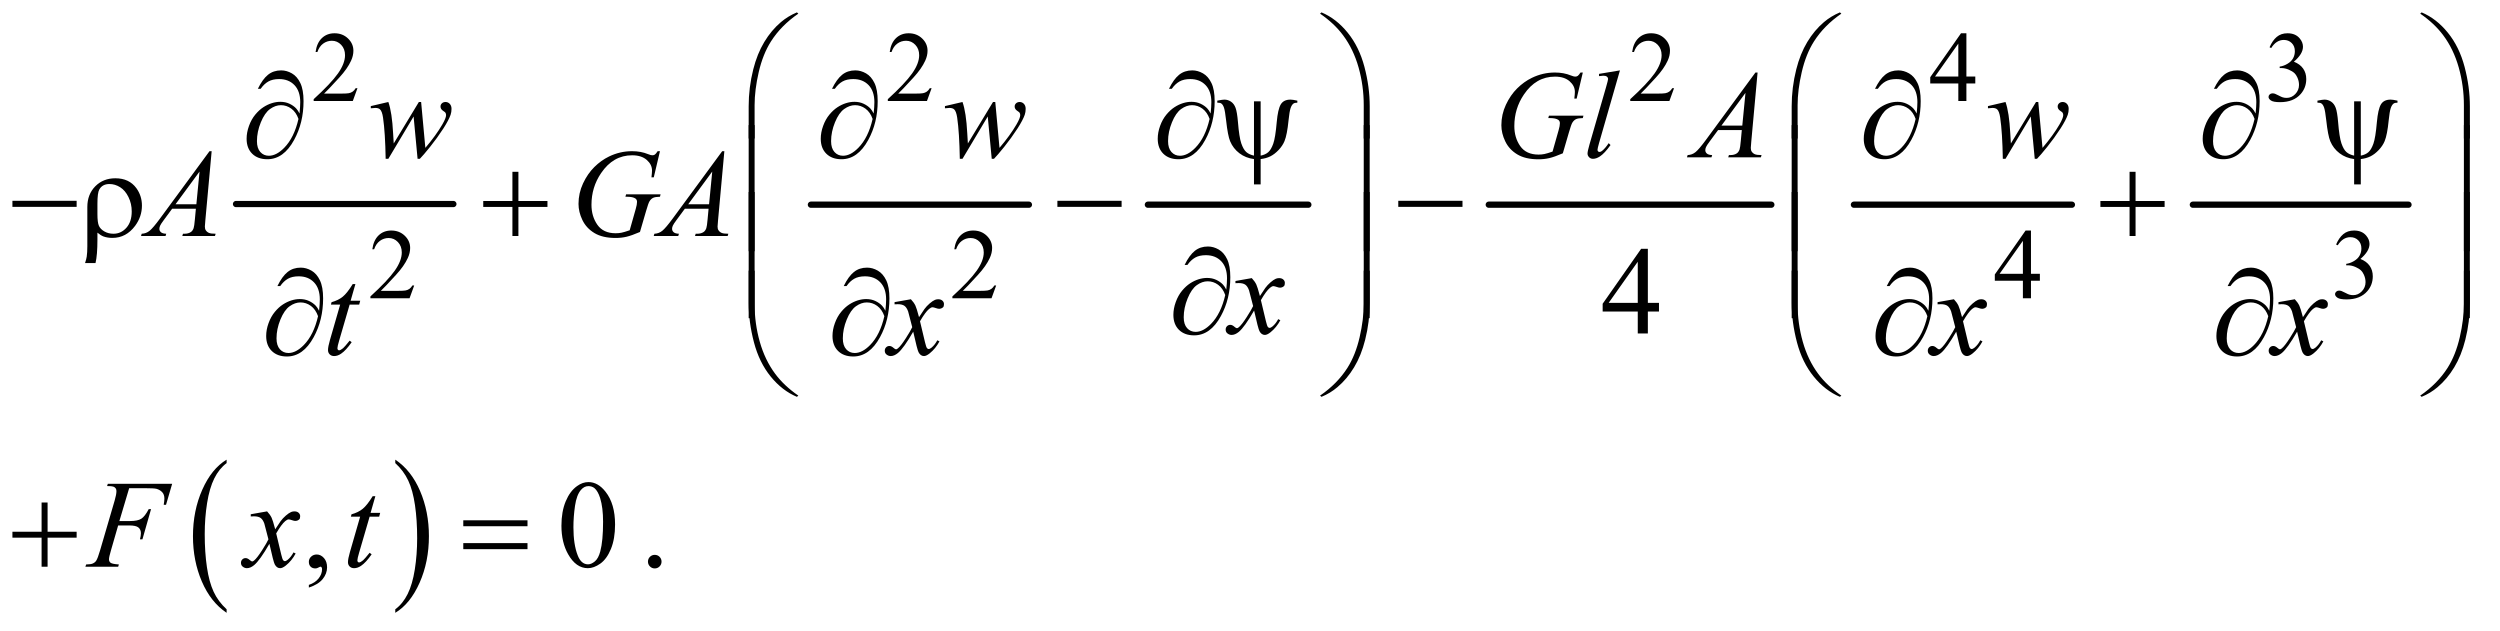 <?xml version="1.0" encoding="UTF-8"?>
<!DOCTYPE svg PUBLIC '-//W3C//DTD SVG 1.0//EN'
          'http://www.w3.org/TR/2001/REC-SVG-20010904/DTD/svg10.dtd'>
<svg stroke-dasharray="none" shape-rendering="auto" xmlns="http://www.w3.org/2000/svg" font-family="'Dialog'" text-rendering="auto" width="313" fill-opacity="1" color-interpolation="auto" color-rendering="auto" preserveAspectRatio="xMidYMid meet" font-size="12px" viewBox="0 0 313 79" fill="black" xmlns:xlink="http://www.w3.org/1999/xlink" stroke="black" image-rendering="auto" stroke-miterlimit="10" stroke-linecap="square" stroke-linejoin="miter" font-style="normal" stroke-width="1" height="79" stroke-dashoffset="0" font-weight="normal" stroke-opacity="1"
><!--Generated by the Batik Graphics2D SVG Generator--><defs id="genericDefs"
  /><g
  ><defs id="defs1"
    ><clipPath clipPathUnits="userSpaceOnUse" id="clipPath1"
      ><path d="M1.028 1.554 L199.562 1.554 L199.562 51.574 L1.028 51.574 L1.028 1.554 Z"
      /></clipPath
      ><clipPath clipPathUnits="userSpaceOnUse" id="clipPath2"
      ><path d="M32.832 49.645 L32.832 1647.746 L6375.792 1647.746 L6375.792 49.645 Z"
      /></clipPath
    ></defs
    ><g stroke-width="16" transform="scale(1.576,1.576) translate(-1.028,-1.554) matrix(0.031,0,0,0.031,0,0)" stroke-linejoin="round" stroke-linecap="round"
    ><line y2="573" fill="none" x1="638" clip-path="url(#clipPath2)" x2="1195" y1="573"
    /></g
    ><g stroke-width="16" transform="matrix(0.049,0,0,0.049,-1.619,-2.449)" stroke-linejoin="round" stroke-linecap="round"
    ><line y2="573" fill="none" x1="2105" clip-path="url(#clipPath2)" x2="2662" y1="573"
    /></g
    ><g stroke-width="16" transform="matrix(0.049,0,0,0.049,-1.619,-2.449)" stroke-linejoin="round" stroke-linecap="round"
    ><line y2="573" fill="none" x1="2966" clip-path="url(#clipPath2)" x2="3376" y1="573"
    /></g
    ><g stroke-width="16" transform="matrix(0.049,0,0,0.049,-1.619,-2.449)" stroke-linejoin="round" stroke-linecap="round"
    ><line y2="573" fill="none" x1="3837" clip-path="url(#clipPath2)" x2="4559" y1="573"
    /></g
    ><g stroke-width="16" transform="matrix(0.049,0,0,0.049,-1.619,-2.449)" stroke-linejoin="round" stroke-linecap="round"
    ><line y2="573" fill="none" x1="4770" clip-path="url(#clipPath2)" x2="5327" y1="573"
    /></g
    ><g stroke-width="16" transform="matrix(0.049,0,0,0.049,-1.619,-2.449)" stroke-linejoin="round" stroke-linecap="round"
    ><line y2="573" fill="none" x1="5636" clip-path="url(#clipPath2)" x2="6187" y1="573"
    /></g
    ><g transform="matrix(0.049,0,0,0.049,-1.619,-2.449)"
    ><path d="M612.062 1606.781 L612.062 1615.797 Q571.406 1588.516 548.742 1535.703 Q526.078 1482.891 526.078 1420.125 Q526.078 1354.828 549.914 1301.18 Q573.75 1247.531 612.062 1224.438 L612.062 1233.25 Q592.906 1247.531 580.602 1272.305 Q568.297 1297.078 562.219 1335.188 Q556.141 1373.297 556.141 1414.656 Q556.141 1461.484 561.75 1499.273 Q567.359 1537.062 578.883 1561.945 Q590.406 1586.828 612.062 1606.781 Z" stroke="none" clip-path="url(#clipPath2)"
    /></g
    ><g transform="matrix(0.049,0,0,0.049,-1.619,-2.449)"
    ><path d="M1043.016 1233.25 L1043.016 1224.438 Q1083.656 1251.516 1106.32 1304.32 Q1128.984 1357.125 1128.984 1419.906 Q1128.984 1485.203 1105.156 1538.953 Q1081.328 1592.703 1043.016 1615.797 L1043.016 1606.781 Q1062.328 1592.5 1074.633 1567.727 Q1086.938 1542.953 1092.93 1504.945 Q1098.922 1466.938 1098.922 1425.375 Q1098.922 1378.75 1093.398 1340.852 Q1087.875 1302.953 1076.266 1278.078 Q1064.656 1253.203 1043.016 1233.25 Z" stroke="none" clip-path="url(#clipPath2)"
    /></g
    ><g transform="matrix(0.049,0,0,0.049,-1.619,-2.449)"
    ><path d="M946.375 275.375 L934.5 308 L834.5 308 L834.5 303.375 Q878.625 263.125 896.625 237.625 Q914.625 212.125 914.625 191 Q914.625 174.875 904.75 164.5 Q894.875 154.125 881.125 154.125 Q868.625 154.125 858.688 161.438 Q848.75 168.75 844 182.875 L839.375 182.875 Q842.5 159.75 855.438 147.375 Q868.375 135 887.75 135 Q908.375 135 922.188 148.25 Q936 161.5 936 179.5 Q936 192.375 930 205.25 Q920.75 225.5 900 248.125 Q868.875 282.125 861.125 289.125 L905.375 289.125 Q918.875 289.125 924.312 288.125 Q929.75 287.125 934.125 284.062 Q938.5 281 941.75 275.375 L946.375 275.375 ZM2413.375 275.375 L2401.5 308 L2301.5 308 L2301.5 303.375 Q2345.625 263.125 2363.625 237.625 Q2381.625 212.125 2381.625 191 Q2381.625 174.875 2371.75 164.5 Q2361.875 154.125 2348.125 154.125 Q2335.625 154.125 2325.688 161.438 Q2315.75 168.75 2311 182.875 L2306.375 182.875 Q2309.5 159.75 2322.438 147.375 Q2335.375 135 2354.75 135 Q2375.375 135 2389.188 148.25 Q2403 161.5 2403 179.5 Q2403 192.375 2397 205.25 Q2387.75 225.5 2367 248.125 Q2335.875 282.125 2328.125 289.125 L2372.375 289.125 Q2385.875 289.125 2391.312 288.125 Q2396.75 287.125 2401.125 284.062 Q2405.5 281 2408.75 275.375 L2413.375 275.375 ZM4310.375 275.375 L4298.5 308 L4198.5 308 L4198.5 303.375 Q4242.625 263.125 4260.625 237.625 Q4278.625 212.125 4278.625 191 Q4278.625 174.875 4268.75 164.5 Q4258.875 154.125 4245.125 154.125 Q4232.625 154.125 4222.688 161.438 Q4212.75 168.75 4208 182.875 L4203.375 182.875 Q4206.5 159.75 4219.438 147.375 Q4232.375 135 4251.75 135 Q4272.375 135 4286.188 148.25 Q4300 161.5 4300 179.5 Q4300 192.375 4294 205.25 Q4284.75 225.5 4264 248.125 Q4232.875 282.125 4225.125 289.125 L4269.375 289.125 Q4282.875 289.125 4288.312 288.125 Q4293.75 287.125 4298.125 284.062 Q4302.5 281 4305.75 275.375 L4310.375 275.375 ZM5080.125 245.5 L5080.125 263.25 L5057.375 263.25 L5057.375 308 L5036.75 308 L5036.75 263.25 L4965 263.25 L4965 247.25 L5043.625 135 L5057.375 135 L5057.375 245.5 L5080.125 245.5 ZM5036.75 245.5 L5036.75 161.375 L4977.25 245.5 L5036.75 245.5 ZM5832 170.75 Q5839.25 153.625 5850.312 144.312 Q5861.375 135 5877.875 135 Q5898.25 135 5909.125 148.25 Q5917.375 158.125 5917.375 169.375 Q5917.375 187.875 5894.125 207.625 Q5909.75 213.75 5917.75 225.125 Q5925.75 236.5 5925.75 251.875 Q5925.75 273.875 5911.75 290 Q5893.5 311 5858.875 311 Q5841.75 311 5835.562 306.75 Q5829.375 302.5 5829.375 297.625 Q5829.375 294 5832.312 291.25 Q5835.25 288.5 5839.375 288.5 Q5842.5 288.5 5845.75 289.5 Q5847.875 290.125 5855.375 294.062 Q5862.875 298 5865.75 298.75 Q5870.375 300.125 5875.625 300.125 Q5888.375 300.125 5897.812 290.25 Q5907.25 280.375 5907.25 266.875 Q5907.25 257 5902.875 247.625 Q5899.625 240.625 5895.75 237 Q5890.375 232 5881 227.938 Q5871.625 223.875 5861.875 223.875 L5857.875 223.875 L5857.875 220.125 Q5867.75 218.875 5877.688 213 Q5887.625 207.125 5892.125 198.875 Q5896.625 190.625 5896.625 180.75 Q5896.625 167.875 5888.562 159.938 Q5880.5 152 5868.5 152 Q5849.125 152 5836.125 172.75 L5832 170.75 Z" stroke="none" clip-path="url(#clipPath2)"
    /></g
    ><g transform="matrix(0.049,0,0,0.049,-1.619,-2.449)"
    ><path d="M1091.375 779.375 L1079.5 812 L979.5 812 L979.5 807.375 Q1023.625 767.125 1041.625 741.625 Q1059.625 716.125 1059.625 695 Q1059.625 678.875 1049.75 668.5 Q1039.875 658.125 1026.125 658.125 Q1013.625 658.125 1003.688 665.438 Q993.75 672.75 989 686.875 L984.375 686.875 Q987.5 663.75 1000.438 651.375 Q1013.375 639 1032.75 639 Q1053.375 639 1067.188 652.25 Q1081 665.5 1081 683.5 Q1081 696.375 1075 709.25 Q1065.75 729.5 1045 752.125 Q1013.875 786.125 1006.125 793.125 L1050.375 793.125 Q1063.875 793.125 1069.312 792.125 Q1074.75 791.125 1079.125 788.062 Q1083.5 785 1086.75 779.375 L1091.375 779.375 ZM2578.375 779.375 L2566.5 812 L2466.5 812 L2466.5 807.375 Q2510.625 767.125 2528.625 741.625 Q2546.625 716.125 2546.625 695 Q2546.625 678.875 2536.75 668.5 Q2526.875 658.125 2513.125 658.125 Q2500.625 658.125 2490.688 665.438 Q2480.75 672.75 2476 686.875 L2471.375 686.875 Q2474.5 663.75 2487.438 651.375 Q2500.375 639 2519.75 639 Q2540.375 639 2554.188 652.25 Q2568 665.5 2568 683.5 Q2568 696.375 2562 709.25 Q2552.75 729.5 2532 752.125 Q2500.875 786.125 2493.125 793.125 L2537.375 793.125 Q2550.875 793.125 2556.312 792.125 Q2561.75 791.125 2566.125 788.062 Q2570.5 785 2573.75 779.375 L2578.375 779.375 ZM5245.125 749.5 L5245.125 767.25 L5222.375 767.25 L5222.375 812 L5201.75 812 L5201.75 767.25 L5130 767.25 L5130 751.25 L5208.625 639 L5222.375 639 L5222.375 749.5 L5245.125 749.5 ZM5201.75 749.5 L5201.75 665.375 L5142.25 749.5 L5201.75 749.5 ZM6002 674.75 Q6009.25 657.625 6020.312 648.312 Q6031.375 639 6047.875 639 Q6068.25 639 6079.125 652.25 Q6087.375 662.125 6087.375 673.375 Q6087.375 691.875 6064.125 711.625 Q6079.75 717.75 6087.75 729.125 Q6095.75 740.5 6095.75 755.875 Q6095.75 777.875 6081.75 794 Q6063.5 815 6028.875 815 Q6011.75 815 6005.562 810.75 Q5999.375 806.5 5999.375 801.625 Q5999.375 798 6002.312 795.25 Q6005.25 792.5 6009.375 792.5 Q6012.5 792.5 6015.75 793.5 Q6017.875 794.125 6025.375 798.062 Q6032.875 802 6035.75 802.75 Q6040.375 804.125 6045.625 804.125 Q6058.375 804.125 6067.812 794.25 Q6077.25 784.375 6077.25 770.875 Q6077.25 761 6072.875 751.625 Q6069.625 744.625 6065.75 741 Q6060.375 736 6051 731.938 Q6041.625 727.875 6031.875 727.875 L6027.875 727.875 L6027.875 724.125 Q6037.75 722.875 6047.688 717 Q6057.625 711.125 6062.125 702.875 Q6066.625 694.625 6066.625 684.75 Q6066.625 671.875 6058.562 663.938 Q6050.5 656 6038.5 656 Q6019.125 656 6006.125 676.75 L6002 674.75 Z" stroke="none" clip-path="url(#clipPath2)"
    /></g
    ><g transform="matrix(0.049,0,0,0.049,-1.619,-2.449)"
    ><path d="M4271.906 823.875 L4271.906 846.062 L4243.469 846.062 L4243.469 902 L4217.688 902 L4217.688 846.062 L4128 846.062 L4128 826.062 L4226.281 685.75 L4243.469 685.75 L4243.469 823.875 L4271.906 823.875 ZM4217.688 823.875 L4217.688 718.719 L4143.312 823.875 L4217.688 823.875 Z" stroke="none" clip-path="url(#clipPath2)"
    /></g
    ><g transform="matrix(0.049,0,0,0.049,-1.619,-2.449)"
    ><path d="M822.188 1551.281 L822.188 1544.406 Q838.281 1539.094 847.109 1527.922 Q855.938 1516.75 855.938 1504.25 Q855.938 1501.281 854.531 1499.25 Q853.438 1497.844 852.344 1497.844 Q850.625 1497.844 844.844 1500.969 Q842.031 1502.375 838.906 1502.375 Q831.25 1502.375 826.719 1497.844 Q822.188 1493.312 822.188 1485.344 Q822.188 1477.688 828.047 1472.219 Q833.906 1466.75 842.344 1466.75 Q852.656 1466.75 860.703 1475.734 Q868.75 1484.719 868.75 1499.562 Q868.75 1515.656 857.578 1529.484 Q846.406 1543.312 822.188 1551.281 ZM1467.562 1393.312 Q1467.562 1357.062 1478.5 1330.891 Q1489.438 1304.719 1507.562 1291.906 Q1521.625 1281.75 1536.625 1281.75 Q1561 1281.75 1580.375 1306.594 Q1604.594 1337.375 1604.594 1390.031 Q1604.594 1426.906 1593.969 1452.688 Q1583.344 1478.469 1566.859 1490.109 Q1550.375 1501.75 1535.062 1501.75 Q1504.75 1501.75 1484.594 1465.969 Q1467.562 1435.812 1467.562 1393.312 ZM1498.188 1397.219 Q1498.188 1440.969 1508.969 1468.625 Q1517.875 1491.906 1535.531 1491.906 Q1543.969 1491.906 1553.031 1484.328 Q1562.094 1476.75 1566.781 1458.938 Q1573.969 1432.062 1573.969 1383.156 Q1573.969 1346.906 1566.469 1322.688 Q1560.844 1304.719 1551.938 1297.219 Q1545.531 1292.062 1536.469 1292.062 Q1525.844 1292.062 1517.562 1301.594 Q1506.312 1314.562 1502.25 1342.375 Q1498.188 1370.188 1498.188 1397.219 ZM1706 1467.688 Q1713.344 1467.688 1718.344 1472.766 Q1723.344 1477.844 1723.344 1485.031 Q1723.344 1492.219 1718.266 1497.297 Q1713.188 1502.375 1706 1502.375 Q1698.812 1502.375 1693.734 1497.297 Q1688.656 1492.219 1688.656 1485.031 Q1688.656 1477.688 1693.734 1472.688 Q1698.812 1467.688 1706 1467.688 Z" stroke="none" clip-path="url(#clipPath2)"
    /></g
    ><g transform="matrix(0.049,0,0,0.049,-1.619,-2.449)"
    ><path d="M1109.062 310.594 L1119.844 427.781 Q1147.031 395.906 1163.281 367.938 Q1172.812 351.531 1172.812 344.188 Q1172.812 340.75 1171.25 338.094 Q1170.625 336.688 1166.328 333.953 Q1162.031 331.219 1160.312 328.328 Q1158.594 325.438 1158.594 322.156 Q1158.594 317.312 1162.188 313.953 Q1165.781 310.594 1171.406 310.594 Q1177.812 310.594 1182.266 315.359 Q1186.719 320.125 1186.719 328.094 Q1186.719 336.219 1184.375 343.25 Q1179.688 356.688 1166.094 377.938 Q1149.531 403.406 1131.953 425.203 Q1114.375 447 1105.781 455.75 L1100 455.75 L1089.844 347.625 L1025.312 455.75 L1018.438 455.75 Q1017.344 389.031 1011.719 350.438 Q1009.375 334.344 1003.906 329.344 Q1000 325.75 992.031 325.75 Q987.5 325.75 980.469 326.688 L980.469 321.062 L1025.312 310.594 Q1034.688 336.688 1037.5 390.75 Q1038.438 411.219 1039.062 416.531 L1103.281 310.594 L1109.062 310.594 ZM2576.062 310.594 L2586.844 427.781 Q2614.031 395.906 2630.281 367.938 Q2639.812 351.531 2639.812 344.188 Q2639.812 340.75 2638.25 338.094 Q2637.625 336.688 2633.328 333.953 Q2629.031 331.219 2627.312 328.328 Q2625.594 325.438 2625.594 322.156 Q2625.594 317.312 2629.188 313.953 Q2632.781 310.594 2638.406 310.594 Q2644.812 310.594 2649.266 315.359 Q2653.719 320.125 2653.719 328.094 Q2653.719 336.219 2651.375 343.25 Q2646.688 356.688 2633.094 377.938 Q2616.531 403.406 2598.953 425.203 Q2581.375 447 2572.781 455.75 L2567 455.75 L2556.844 347.625 L2492.312 455.75 L2485.438 455.75 Q2484.344 389.031 2478.719 350.438 Q2476.375 334.344 2470.906 329.344 Q2467 325.75 2459.031 325.75 Q2454.5 325.75 2447.469 326.688 L2447.469 321.062 L2492.312 310.594 Q2501.688 336.688 2504.5 390.75 Q2505.438 411.219 2506.062 416.531 L2570.281 310.594 L2576.062 310.594 ZM4077.312 235.281 L4061.531 302 L4055.594 302 Q4057 290.281 4057 284.656 Q4057 269.344 4043.484 257.547 Q4029.969 245.75 4006.219 245.75 Q3957.625 245.75 3926.844 291.375 Q3902.312 327.469 3902.312 372.156 Q3902.312 401.844 3917.469 423.406 Q3932.625 444.969 3964.188 444.969 Q3972 444.969 3978.953 443.562 Q3985.906 442.156 3999.969 437.312 L4015.438 382.781 Q4018.719 371.531 4018.719 364.812 Q4018.719 359.188 4014.656 356.219 Q4008.094 351.688 3993.406 351.688 L3989.031 351.688 L3990.75 345.594 L4078.875 345.594 L4077.312 351.688 Q4065.281 351.844 4059.812 354.5 Q4054.344 357.156 4050.438 363.562 Q4047.781 367.781 4041.844 388.094 L4026.219 441.688 Q4004.812 450.906 3991.688 453.953 Q3978.562 457 3964.031 457 Q3930.594 457 3909.812 444.422 Q3889.031 431.844 3879.109 411.141 Q3869.188 390.438 3869.188 369.969 Q3869.188 342.469 3880.75 317.703 Q3892.312 292.938 3909.578 275.828 Q3926.844 258.719 3947.156 248.875 Q3975.125 235.281 4005.906 235.281 Q4028.562 235.281 4046.844 242.781 Q4054.188 245.75 4057.625 245.75 Q4061.531 245.75 4064.266 243.953 Q4067 242.156 4071.375 235.281 L4077.312 235.281 ZM4172.156 229.812 L4118.719 415.75 Q4114.812 429.656 4114.812 432.781 Q4114.812 435.125 4116.297 436.688 Q4117.781 438.25 4119.969 438.25 Q4122.938 438.25 4126.375 435.594 Q4134.5 429.188 4143.406 415.75 L4148.094 420.594 Q4133.25 441.531 4120.75 449.812 Q4111.531 455.75 4103.25 455.75 Q4097.312 455.75 4093.328 451.688 Q4089.344 447.625 4089.344 442.312 Q4089.344 436.688 4094.344 419.188 L4136.688 272.625 Q4141.844 254.656 4141.844 252 Q4141.844 248.25 4138.875 245.828 Q4135.906 243.406 4129.656 243.406 Q4126.062 243.406 4118.719 244.5 L4118.719 238.719 L4172.156 229.812 ZM4523.844 235.281 L4507.75 411.531 Q4506.5 423.875 4506.5 427.781 Q4506.5 434.031 4508.844 437.312 Q4511.812 441.844 4516.891 444.031 Q4521.969 446.219 4534 446.219 L4532.281 452 L4448.844 452 L4450.562 446.219 L4454.156 446.219 Q4464.312 446.219 4470.719 441.844 Q4475.25 438.875 4477.75 432 Q4479.469 427.156 4481.031 409.188 L4483.531 382.312 L4422.906 382.312 L4401.344 411.531 Q4394 421.375 4392.125 425.672 Q4390.25 429.969 4390.25 433.719 Q4390.25 438.719 4394.312 442.312 Q4398.375 445.906 4407.75 446.219 L4406.031 452 L4343.375 452 L4345.094 446.219 Q4356.656 445.75 4365.484 438.484 Q4374.312 431.219 4391.812 407.469 L4518.375 235.281 L4523.844 235.281 ZM4492.906 287.312 L4431.5 370.906 L4484.781 370.906 L4492.906 287.312 ZM5241.062 310.594 L5251.844 427.781 Q5279.031 395.906 5295.281 367.938 Q5304.812 351.531 5304.812 344.188 Q5304.812 340.75 5303.25 338.094 Q5302.625 336.688 5298.328 333.953 Q5294.031 331.219 5292.312 328.328 Q5290.594 325.438 5290.594 322.156 Q5290.594 317.312 5294.188 313.953 Q5297.781 310.594 5303.406 310.594 Q5309.812 310.594 5314.266 315.359 Q5318.719 320.125 5318.719 328.094 Q5318.719 336.219 5316.375 343.25 Q5311.688 356.688 5298.094 377.938 Q5281.531 403.406 5263.953 425.203 Q5246.375 447 5237.781 455.75 L5232 455.75 L5221.844 347.625 L5157.312 455.75 L5150.438 455.75 Q5149.344 389.031 5143.719 350.438 Q5141.375 334.344 5135.906 329.344 Q5132 325.75 5124.031 325.75 Q5119.5 325.75 5112.469 326.688 L5112.469 321.062 L5157.312 310.594 Q5166.688 336.688 5169.5 390.75 Q5170.438 411.219 5171.062 416.531 L5235.281 310.594 L5241.062 310.594 Z" stroke="none" clip-path="url(#clipPath2)"
    /></g
    ><g transform="matrix(0.049,0,0,0.049,-1.619,-2.449)"
    ><path d="M573.844 436.281 L557.75 612.531 Q556.5 624.875 556.5 628.781 Q556.5 635.031 558.844 638.312 Q561.812 642.844 566.891 645.031 Q571.969 647.219 584 647.219 L582.281 653 L498.844 653 L500.562 647.219 L504.156 647.219 Q514.312 647.219 520.719 642.844 Q525.25 639.875 527.75 633 Q529.469 628.156 531.031 610.188 L533.531 583.312 L472.906 583.312 L451.344 612.531 Q444 622.375 442.125 626.672 Q440.25 630.969 440.25 634.719 Q440.25 639.719 444.312 643.312 Q448.375 646.906 457.75 647.219 L456.031 653 L393.375 653 L395.094 647.219 Q406.656 646.75 415.484 639.484 Q424.312 632.219 441.812 608.469 L568.375 436.281 L573.844 436.281 ZM542.906 488.312 L481.5 571.906 L534.781 571.906 L542.906 488.312 ZM1719.312 436.281 L1703.531 503 L1697.594 503 Q1699 491.281 1699 485.656 Q1699 470.344 1685.484 458.547 Q1671.969 446.75 1648.219 446.75 Q1599.625 446.75 1568.844 492.375 Q1544.312 528.469 1544.312 573.156 Q1544.312 602.844 1559.469 624.406 Q1574.625 645.969 1606.188 645.969 Q1614 645.969 1620.953 644.562 Q1627.906 643.156 1641.969 638.312 L1657.438 583.781 Q1660.719 572.531 1660.719 565.812 Q1660.719 560.188 1656.656 557.219 Q1650.094 552.688 1635.406 552.688 L1631.031 552.688 L1632.75 546.594 L1720.875 546.594 L1719.312 552.688 Q1707.281 552.844 1701.812 555.5 Q1696.344 558.156 1692.438 564.562 Q1689.781 568.781 1683.844 589.094 L1668.219 642.688 Q1646.812 651.906 1633.688 654.953 Q1620.562 658 1606.031 658 Q1572.594 658 1551.812 645.422 Q1531.031 632.844 1521.109 612.141 Q1511.188 591.438 1511.188 570.969 Q1511.188 543.469 1522.75 518.703 Q1534.312 493.938 1551.578 476.828 Q1568.844 459.719 1589.156 449.875 Q1617.125 436.281 1647.906 436.281 Q1670.562 436.281 1688.844 443.781 Q1696.188 446.75 1699.625 446.75 Q1703.531 446.75 1706.266 444.953 Q1709 443.156 1713.375 436.281 L1719.312 436.281 ZM1883.844 436.281 L1867.75 612.531 Q1866.5 624.875 1866.5 628.781 Q1866.5 635.031 1868.844 638.312 Q1871.812 642.844 1876.891 645.031 Q1881.969 647.219 1894 647.219 L1892.281 653 L1808.844 653 L1810.562 647.219 L1814.156 647.219 Q1824.312 647.219 1830.719 642.844 Q1835.25 639.875 1837.75 633 Q1839.469 628.156 1841.031 610.188 L1843.531 583.312 L1782.906 583.312 L1761.344 612.531 Q1754 622.375 1752.125 626.672 Q1750.25 630.969 1750.25 634.719 Q1750.25 639.719 1754.312 643.312 Q1758.375 646.906 1767.75 647.219 L1766.031 653 L1703.375 653 L1705.094 647.219 Q1716.656 646.75 1725.484 639.484 Q1734.312 632.219 1751.812 608.469 L1878.375 436.281 L1883.844 436.281 ZM1852.906 488.312 L1791.5 571.906 L1844.781 571.906 L1852.906 488.312 Z" stroke="none" clip-path="url(#clipPath2)"
    /></g
    ><g transform="matrix(0.049,0,0,0.049,-1.619,-2.449)"
    ><path d="M3231.469 760.594 Q3239.125 768.719 3243.031 776.844 Q3245.844 782.469 3252.25 806.375 L3266 785.75 Q3271.469 778.25 3279.281 771.453 Q3287.094 764.656 3293.031 762.156 Q3296.781 760.594 3301.312 760.594 Q3308.031 760.594 3312.016 764.188 Q3316 767.781 3316 772.938 Q3316 778.875 3313.656 781.062 Q3309.281 784.969 3303.656 784.969 Q3300.375 784.969 3296.625 783.562 Q3289.281 781.062 3286.781 781.062 Q3283.031 781.062 3277.875 785.438 Q3268.188 793.562 3254.75 816.844 L3267.562 870.594 Q3270.531 882.938 3272.562 885.359 Q3274.594 887.781 3276.625 887.781 Q3279.906 887.781 3284.281 884.188 Q3292.875 877 3298.969 865.438 L3304.438 868.25 Q3294.594 886.688 3279.438 898.875 Q3270.844 905.75 3264.906 905.75 Q3256.156 905.75 3251 895.906 Q3247.719 889.812 3237.406 843.406 Q3213.031 885.75 3198.344 897.938 Q3188.812 905.75 3179.906 905.75 Q3173.656 905.75 3168.5 901.219 Q3164.75 897.781 3164.75 892 Q3164.75 886.844 3168.188 883.406 Q3171.625 879.969 3176.625 879.969 Q3181.625 879.969 3187.25 884.969 Q3191.312 888.562 3193.5 888.562 Q3195.375 888.562 3198.344 886.062 Q3205.688 880.125 3218.344 860.438 Q3231 840.75 3234.906 832 Q3225.219 794.031 3224.438 791.844 Q3220.844 781.688 3215.062 777.469 Q3209.281 773.25 3198.031 773.25 Q3194.438 773.25 3189.75 773.562 L3189.75 767.938 L3231.469 760.594 Z" stroke="none" clip-path="url(#clipPath2)"
    /></g
    ><g transform="matrix(0.049,0,0,0.049,-1.619,-2.449)"
    ><path d="M941.125 775.844 L928.938 818.344 L953.469 818.344 L950.812 828.188 L926.438 828.188 L899.562 920.375 Q895.188 935.219 895.188 939.594 Q895.188 942.25 896.438 943.656 Q897.688 945.062 899.406 945.062 Q903.312 945.062 909.719 939.594 Q913.469 936.469 926.438 920.375 L931.594 924.281 Q917.219 945.219 904.406 953.812 Q895.656 959.75 886.75 959.75 Q879.875 959.75 875.5 955.453 Q871.125 951.156 871.125 944.438 Q871.125 936 876.125 918.656 L902.219 828.188 L878.625 828.188 L880.188 822.094 Q897.375 817.406 908.781 808.109 Q920.188 798.812 934.25 775.844 L941.125 775.844 ZM2360.469 814.594 Q2368.125 822.719 2372.031 830.844 Q2374.844 836.469 2381.25 860.375 L2395 839.75 Q2400.469 832.25 2408.281 825.453 Q2416.094 818.656 2422.031 816.156 Q2425.781 814.594 2430.312 814.594 Q2437.031 814.594 2441.016 818.188 Q2445 821.781 2445 826.938 Q2445 832.875 2442.656 835.062 Q2438.281 838.969 2432.656 838.969 Q2429.375 838.969 2425.625 837.562 Q2418.281 835.062 2415.781 835.062 Q2412.031 835.062 2406.875 839.438 Q2397.188 847.562 2383.75 870.844 L2396.562 924.594 Q2399.531 936.938 2401.562 939.359 Q2403.594 941.781 2405.625 941.781 Q2408.906 941.781 2413.281 938.188 Q2421.875 931 2427.969 919.438 L2433.438 922.25 Q2423.594 940.688 2408.438 952.875 Q2399.844 959.75 2393.906 959.75 Q2385.156 959.75 2380 949.906 Q2376.719 943.812 2366.406 897.406 Q2342.031 939.75 2327.344 951.938 Q2317.812 959.75 2308.906 959.75 Q2302.656 959.75 2297.5 955.219 Q2293.75 951.781 2293.75 946 Q2293.75 940.844 2297.188 937.406 Q2300.625 933.969 2305.625 933.969 Q2310.625 933.969 2316.25 938.969 Q2320.312 942.562 2322.5 942.562 Q2324.375 942.562 2327.344 940.062 Q2334.688 934.125 2347.344 914.438 Q2360 894.75 2363.906 886 Q2354.219 848.031 2353.438 845.844 Q2349.844 835.688 2344.062 831.469 Q2338.281 827.25 2327.031 827.25 Q2323.438 827.25 2318.75 827.562 L2318.75 821.938 L2360.469 814.594 ZM5025.469 814.594 Q5033.125 822.719 5037.031 830.844 Q5039.844 836.469 5046.25 860.375 L5060 839.75 Q5065.469 832.25 5073.281 825.453 Q5081.094 818.656 5087.031 816.156 Q5090.781 814.594 5095.312 814.594 Q5102.031 814.594 5106.016 818.188 Q5110 821.781 5110 826.938 Q5110 832.875 5107.656 835.062 Q5103.281 838.969 5097.656 838.969 Q5094.375 838.969 5090.625 837.562 Q5083.281 835.062 5080.781 835.062 Q5077.031 835.062 5071.875 839.438 Q5062.188 847.562 5048.75 870.844 L5061.562 924.594 Q5064.531 936.938 5066.562 939.359 Q5068.594 941.781 5070.625 941.781 Q5073.906 941.781 5078.281 938.188 Q5086.875 931 5092.969 919.438 L5098.438 922.25 Q5088.594 940.688 5073.438 952.875 Q5064.844 959.75 5058.906 959.75 Q5050.156 959.75 5045 949.906 Q5041.719 943.812 5031.406 897.406 Q5007.031 939.75 4992.344 951.938 Q4982.812 959.75 4973.906 959.75 Q4967.656 959.75 4962.5 955.219 Q4958.75 951.781 4958.75 946 Q4958.75 940.844 4962.188 937.406 Q4965.625 933.969 4970.625 933.969 Q4975.625 933.969 4981.25 938.969 Q4985.312 942.562 4987.5 942.562 Q4989.375 942.562 4992.344 940.062 Q4999.688 934.125 5012.344 914.438 Q5025 894.75 5028.906 886 Q5019.219 848.031 5018.438 845.844 Q5014.844 835.688 5009.062 831.469 Q5003.281 827.25 4992.031 827.25 Q4988.438 827.25 4983.75 827.562 L4983.75 821.938 L5025.469 814.594 ZM5896.469 814.594 Q5904.125 822.719 5908.031 830.844 Q5910.844 836.469 5917.25 860.375 L5931 839.75 Q5936.469 832.25 5944.281 825.453 Q5952.094 818.656 5958.031 816.156 Q5961.781 814.594 5966.312 814.594 Q5973.031 814.594 5977.016 818.188 Q5981 821.781 5981 826.938 Q5981 832.875 5978.656 835.062 Q5974.281 838.969 5968.656 838.969 Q5965.375 838.969 5961.625 837.562 Q5954.281 835.062 5951.781 835.062 Q5948.031 835.062 5942.875 839.438 Q5933.188 847.562 5919.75 870.844 L5932.562 924.594 Q5935.531 936.938 5937.562 939.359 Q5939.594 941.781 5941.625 941.781 Q5944.906 941.781 5949.281 938.188 Q5957.875 931 5963.969 919.438 L5969.438 922.25 Q5959.594 940.688 5944.438 952.875 Q5935.844 959.75 5929.906 959.75 Q5921.156 959.75 5916 949.906 Q5912.719 943.812 5902.406 897.406 Q5878.031 939.75 5863.344 951.938 Q5853.812 959.75 5844.906 959.75 Q5838.656 959.75 5833.5 955.219 Q5829.75 951.781 5829.75 946 Q5829.75 940.844 5833.188 937.406 Q5836.625 933.969 5841.625 933.969 Q5846.625 933.969 5852.25 938.969 Q5856.312 942.562 5858.5 942.562 Q5860.375 942.562 5863.344 940.062 Q5870.688 934.125 5883.344 914.438 Q5896 894.75 5899.906 886 Q5890.219 848.031 5889.438 845.844 Q5885.844 835.688 5880.062 831.469 Q5874.281 827.25 5863.031 827.25 Q5859.438 827.25 5854.75 827.562 L5854.75 821.938 L5896.469 814.594 Z" stroke="none" clip-path="url(#clipPath2)"
    /></g
    ><g transform="matrix(0.049,0,0,0.049,-1.619,-2.449)"
    ><path d="M363.062 1297.375 L338.062 1381.281 L365.875 1381.281 Q384.625 1381.281 393.922 1375.5 Q403.219 1369.719 413.062 1350.812 L419 1350.812 L396.969 1428 L390.719 1428 Q393.062 1418.625 393.062 1412.531 Q393.062 1403 386.734 1397.766 Q380.406 1392.531 363.062 1392.531 L334.938 1392.531 L316.5 1456.438 Q311.5 1473.469 311.5 1479.094 Q311.5 1484.875 315.797 1488 Q320.094 1491.125 336.812 1492.219 L334.938 1498 L251.188 1498 L253.219 1492.219 Q265.406 1491.906 269.469 1490.031 Q275.719 1487.375 278.688 1482.844 Q282.906 1476.438 288.688 1456.438 L326.031 1328.781 Q330.562 1313.312 330.562 1304.562 Q330.562 1300.5 328.531 1297.609 Q326.5 1294.719 322.516 1293.312 Q318.531 1291.906 306.656 1291.906 L308.531 1286.125 L472.906 1286.125 L457.281 1339.719 L451.344 1339.719 Q453.062 1330.031 453.062 1323.781 Q453.062 1313.469 447.359 1307.453 Q441.656 1301.438 432.75 1298.938 Q426.5 1297.375 404.781 1297.375 L363.062 1297.375 ZM715.469 1356.594 Q723.125 1364.719 727.031 1372.844 Q729.844 1378.469 736.25 1402.375 L750 1381.75 Q755.469 1374.25 763.281 1367.453 Q771.094 1360.656 777.031 1358.156 Q780.781 1356.594 785.312 1356.594 Q792.031 1356.594 796.016 1360.188 Q800 1363.781 800 1368.938 Q800 1374.875 797.656 1377.062 Q793.281 1380.969 787.656 1380.969 Q784.375 1380.969 780.625 1379.562 Q773.281 1377.062 770.781 1377.062 Q767.031 1377.062 761.875 1381.438 Q752.188 1389.562 738.75 1412.844 L751.562 1466.594 Q754.531 1478.938 756.562 1481.359 Q758.594 1483.781 760.625 1483.781 Q763.906 1483.781 768.281 1480.188 Q776.875 1473 782.969 1461.438 L788.438 1464.25 Q778.594 1482.688 763.438 1494.875 Q754.844 1501.75 748.906 1501.75 Q740.156 1501.75 735 1491.906 Q731.719 1485.812 721.406 1439.406 Q697.031 1481.75 682.344 1493.938 Q672.812 1501.75 663.906 1501.75 Q657.656 1501.75 652.5 1497.219 Q648.75 1493.781 648.75 1488 Q648.75 1482.844 652.188 1479.406 Q655.625 1475.969 660.625 1475.969 Q665.625 1475.969 671.25 1480.969 Q675.312 1484.562 677.5 1484.562 Q679.375 1484.562 682.344 1482.062 Q689.688 1476.125 702.344 1456.438 Q715 1436.75 718.906 1428 Q709.219 1390.031 708.438 1387.844 Q704.844 1377.688 699.062 1373.469 Q693.281 1369.25 682.031 1369.25 Q678.438 1369.25 673.75 1369.562 L673.75 1363.938 L715.469 1356.594 ZM992.125 1317.844 L979.938 1360.344 L1004.469 1360.344 L1001.812 1370.188 L977.438 1370.188 L950.562 1462.375 Q946.188 1477.219 946.188 1481.594 Q946.188 1484.25 947.438 1485.656 Q948.688 1487.062 950.406 1487.062 Q954.312 1487.062 960.719 1481.594 Q964.469 1478.469 977.438 1462.375 L982.594 1466.281 Q968.219 1487.219 955.406 1495.812 Q946.656 1501.75 937.75 1501.75 Q930.875 1501.75 926.5 1497.453 Q922.125 1493.156 922.125 1486.438 Q922.125 1478 927.125 1460.656 L953.219 1370.188 L929.625 1370.188 L931.188 1364.094 Q948.375 1359.406 959.781 1350.109 Q971.188 1340.812 985.25 1317.844 L992.125 1317.844 Z" stroke="none" clip-path="url(#clipPath2)"
    /></g
    ><g transform="matrix(0.049,0,0,0.049,-1.619,-2.449)"
    ><path d="M1945.969 403.938 L1945.969 321.75 Q1945.969 273.625 1957.688 227.219 Q1967.688 187.375 1985.891 157.219 Q2004.094 127.062 2028.469 106.438 Q2046.281 91.281 2069.25 81.594 L2072.844 84.875 Q2028.781 115.188 2002.844 155.969 Q1982.219 188.625 1971.672 234.25 Q1961.125 279.875 1961.125 318.625 L1961.125 403.938 L1945.969 403.938 ZM3532.844 403.938 L3517.531 403.938 L3517.531 318.625 Q3517.531 269.25 3504.406 222.531 Q3491.281 175.812 3465.031 140.5 Q3442.375 109.875 3405.969 84.875 L3409.562 81.594 Q3447.219 97.375 3476.516 133.469 Q3505.812 169.562 3519.328 220.891 Q3532.844 272.219 3532.844 321.75 L3532.844 403.938 ZM4610.969 403.938 L4610.969 321.75 Q4610.969 273.625 4622.688 227.219 Q4632.688 187.375 4650.891 157.219 Q4669.094 127.062 4693.469 106.438 Q4711.281 91.281 4734.25 81.594 L4737.844 84.875 Q4693.781 115.188 4667.844 155.969 Q4647.219 188.625 4636.672 234.25 Q4626.125 279.875 4626.125 318.625 L4626.125 403.938 L4610.969 403.938 ZM6343.844 403.938 L6328.531 403.938 L6328.531 318.625 Q6328.531 269.25 6315.406 222.531 Q6302.281 175.812 6276.031 140.5 Q6253.375 109.875 6216.969 84.875 L6220.562 81.594 Q6258.219 97.375 6287.516 133.469 Q6316.812 169.562 6330.328 220.891 Q6343.844 272.219 6343.844 321.75 L6343.844 403.938 Z" stroke="none" clip-path="url(#clipPath2)"
    /></g
    ><g transform="matrix(0.049,0,0,0.049,-1.619,-2.449)"
    ><path d="M798.312 339.969 Q800.188 322.312 800.188 311.062 Q800.188 282.938 785.422 267.469 Q770.656 252 746.125 252 Q729.562 252 718.625 258.25 Q707.688 264.5 699.094 276.844 L691.906 276.844 Q703.938 252.156 717.844 240.984 Q731.75 229.812 751.438 229.812 Q765.5 229.812 778.859 237.469 Q792.219 245.125 800.422 262.156 Q808.625 279.188 808.625 308.406 Q808.625 363.562 784.562 407.469 Q757.688 456.844 716.125 456.844 Q691.75 456.844 677.453 442.781 Q663.156 428.719 663.156 404.5 Q663.156 388.406 669.25 371.609 Q675.344 354.812 685.266 342.859 Q695.188 330.906 705.891 323.953 Q716.594 317 727.609 313.562 Q738.625 310.125 749.25 310.125 Q762.219 310.125 772.531 314.969 Q782.844 319.812 789.719 327 Q793.938 331.375 798.312 339.969 ZM795.656 353.875 Q789.562 336.531 777.453 327.625 Q765.344 318.719 750.812 318.719 Q736.75 318.719 723.078 328.484 Q709.406 338.25 699.484 362.547 Q689.562 386.844 689.562 410.594 Q689.562 428.719 698.156 438.328 Q706.75 447.938 720.031 447.938 Q739.25 447.938 759.25 427.625 Q784.719 401.688 795.656 353.875 ZM2265.312 339.969 Q2267.188 322.312 2267.188 311.062 Q2267.188 282.938 2252.422 267.469 Q2237.656 252 2213.125 252 Q2196.562 252 2185.625 258.25 Q2174.688 264.5 2166.094 276.844 L2158.906 276.844 Q2170.938 252.156 2184.844 240.984 Q2198.75 229.812 2218.438 229.812 Q2232.5 229.812 2245.859 237.469 Q2259.219 245.125 2267.422 262.156 Q2275.625 279.188 2275.625 308.406 Q2275.625 363.562 2251.562 407.469 Q2224.688 456.844 2183.125 456.844 Q2158.75 456.844 2144.453 442.781 Q2130.156 428.719 2130.156 404.5 Q2130.156 388.406 2136.25 371.609 Q2142.344 354.812 2152.266 342.859 Q2162.188 330.906 2172.891 323.953 Q2183.594 317 2194.609 313.562 Q2205.625 310.125 2216.25 310.125 Q2229.219 310.125 2239.531 314.969 Q2249.844 319.812 2256.719 327 Q2260.938 331.375 2265.312 339.969 ZM2262.656 353.875 Q2256.562 336.531 2244.453 327.625 Q2232.344 318.719 2217.812 318.719 Q2203.75 318.719 2190.078 328.484 Q2176.406 338.25 2166.484 362.547 Q2156.562 386.844 2156.562 410.594 Q2156.562 428.719 2165.156 438.328 Q2173.75 447.938 2187.031 447.938 Q2206.25 447.938 2226.25 427.625 Q2251.719 401.688 2262.656 353.875 ZM3126.312 339.969 Q3128.188 322.312 3128.188 311.062 Q3128.188 282.938 3113.422 267.469 Q3098.656 252 3074.125 252 Q3057.562 252 3046.625 258.25 Q3035.688 264.5 3027.094 276.844 L3019.906 276.844 Q3031.938 252.156 3045.844 240.984 Q3059.75 229.812 3079.438 229.812 Q3093.5 229.812 3106.859 237.469 Q3120.219 245.125 3128.422 262.156 Q3136.625 279.188 3136.625 308.406 Q3136.625 363.562 3112.562 407.469 Q3085.688 456.844 3044.125 456.844 Q3019.75 456.844 3005.453 442.781 Q2991.156 428.719 2991.156 404.5 Q2991.156 388.406 2997.25 371.609 Q3003.344 354.812 3013.266 342.859 Q3023.188 330.906 3033.891 323.953 Q3044.594 317 3055.609 313.562 Q3066.625 310.125 3077.25 310.125 Q3090.219 310.125 3100.531 314.969 Q3110.844 319.812 3117.719 327 Q3121.938 331.375 3126.312 339.969 ZM3123.656 353.875 Q3117.562 336.531 3105.453 327.625 Q3093.344 318.719 3078.812 318.719 Q3064.75 318.719 3051.078 328.484 Q3037.406 338.25 3027.484 362.547 Q3017.562 386.844 3017.562 410.594 Q3017.562 428.719 3026.156 438.328 Q3034.75 447.938 3048.031 447.938 Q3067.25 447.938 3087.25 427.625 Q3112.719 401.688 3123.656 353.875 ZM3254.125 308.875 L3254.125 447.625 Q3266.156 445.281 3273.5 438.875 Q3280.844 432.469 3286.312 417.156 Q3291.781 401.844 3295.219 362 Q3298.188 329.031 3305.531 316.766 Q3312.875 304.5 3330.219 304.5 Q3336.156 304.5 3347.875 307.156 L3347.875 312.312 Q3341.156 312.312 3337.875 314.656 Q3333.344 318.094 3330.531 326.531 Q3327.719 334.969 3325.375 357.625 Q3321.781 394.188 3315.062 410.594 Q3310.062 422.625 3299.906 433.328 Q3289.75 444.031 3278.891 449.422 Q3268.031 454.812 3254.125 456.375 L3254.125 521.062 L3237.094 521.062 L3237.094 456.375 Q3215.844 453.719 3199.906 441.609 Q3183.969 429.5 3176.156 410.906 Q3170.219 396.844 3165.844 357.312 Q3163.188 333.562 3160.531 325.438 Q3157.875 317.312 3153.5 314.344 Q3150.688 312.312 3143.344 312.312 L3143.344 307.156 Q3156.469 304.5 3161.312 304.5 Q3170.531 304.5 3178.344 309.734 Q3186.156 314.969 3190.062 325.594 Q3193.969 336.219 3196.156 362.156 Q3199.281 400.75 3204.672 416.375 Q3210.062 432 3217.406 438.484 Q3224.75 444.969 3237.094 447.625 L3237.094 308.875 L3254.125 308.875 ZM4930.312 339.969 Q4932.188 322.312 4932.188 311.062 Q4932.188 282.938 4917.422 267.469 Q4902.656 252 4878.125 252 Q4861.562 252 4850.625 258.25 Q4839.688 264.5 4831.094 276.844 L4823.906 276.844 Q4835.938 252.156 4849.844 240.984 Q4863.75 229.812 4883.438 229.812 Q4897.5 229.812 4910.859 237.469 Q4924.219 245.125 4932.422 262.156 Q4940.625 279.188 4940.625 308.406 Q4940.625 363.562 4916.562 407.469 Q4889.688 456.844 4848.125 456.844 Q4823.75 456.844 4809.453 442.781 Q4795.156 428.719 4795.156 404.5 Q4795.156 388.406 4801.25 371.609 Q4807.344 354.812 4817.266 342.859 Q4827.188 330.906 4837.891 323.953 Q4848.594 317 4859.609 313.562 Q4870.625 310.125 4881.25 310.125 Q4894.219 310.125 4904.531 314.969 Q4914.844 319.812 4921.719 327 Q4925.938 331.375 4930.312 339.969 ZM4927.656 353.875 Q4921.562 336.531 4909.453 327.625 Q4897.344 318.719 4882.812 318.719 Q4868.75 318.719 4855.078 328.484 Q4841.406 338.25 4831.484 362.547 Q4821.562 386.844 4821.562 410.594 Q4821.562 428.719 4830.156 438.328 Q4838.75 447.938 4852.031 447.938 Q4871.25 447.938 4891.25 427.625 Q4916.719 401.688 4927.656 353.875 ZM5796.312 339.969 Q5798.188 322.312 5798.188 311.062 Q5798.188 282.938 5783.422 267.469 Q5768.656 252 5744.125 252 Q5727.562 252 5716.625 258.25 Q5705.688 264.5 5697.094 276.844 L5689.906 276.844 Q5701.938 252.156 5715.844 240.984 Q5729.75 229.812 5749.438 229.812 Q5763.5 229.812 5776.859 237.469 Q5790.219 245.125 5798.422 262.156 Q5806.625 279.188 5806.625 308.406 Q5806.625 363.562 5782.562 407.469 Q5755.688 456.844 5714.125 456.844 Q5689.75 456.844 5675.453 442.781 Q5661.156 428.719 5661.156 404.5 Q5661.156 388.406 5667.25 371.609 Q5673.344 354.812 5683.266 342.859 Q5693.188 330.906 5703.891 323.953 Q5714.594 317 5725.609 313.562 Q5736.625 310.125 5747.25 310.125 Q5760.219 310.125 5770.531 314.969 Q5780.844 319.812 5787.719 327 Q5791.938 331.375 5796.312 339.969 ZM5793.656 353.875 Q5787.562 336.531 5775.453 327.625 Q5763.344 318.719 5748.812 318.719 Q5734.75 318.719 5721.078 328.484 Q5707.406 338.25 5697.484 362.547 Q5687.562 386.844 5687.562 410.594 Q5687.562 428.719 5696.156 438.328 Q5704.75 447.938 5718.031 447.938 Q5737.25 447.938 5757.25 427.625 Q5782.719 401.688 5793.656 353.875 ZM6065.125 308.875 L6065.125 447.625 Q6077.156 445.281 6084.5 438.875 Q6091.844 432.469 6097.312 417.156 Q6102.781 401.844 6106.219 362 Q6109.188 329.031 6116.531 316.766 Q6123.875 304.5 6141.219 304.5 Q6147.156 304.5 6158.875 307.156 L6158.875 312.312 Q6152.156 312.312 6148.875 314.656 Q6144.344 318.094 6141.531 326.531 Q6138.719 334.969 6136.375 357.625 Q6132.781 394.188 6126.062 410.594 Q6121.062 422.625 6110.906 433.328 Q6100.75 444.031 6089.891 449.422 Q6079.031 454.812 6065.125 456.375 L6065.125 521.062 L6048.094 521.062 L6048.094 456.375 Q6026.844 453.719 6010.906 441.609 Q5994.969 429.5 5987.156 410.906 Q5981.219 396.844 5976.844 357.312 Q5974.188 333.562 5971.531 325.438 Q5968.875 317.312 5964.5 314.344 Q5961.688 312.312 5954.344 312.312 L5954.344 307.156 Q5967.469 304.5 5972.312 304.5 Q5981.531 304.5 5989.344 309.734 Q5997.156 314.969 6001.062 325.594 Q6004.969 336.219 6007.156 362.156 Q6010.281 400.75 6015.672 416.375 Q6021.062 432 6028.406 438.484 Q6035.75 444.969 6048.094 447.625 L6048.094 308.875 L6065.125 308.875 Z" stroke="none" clip-path="url(#clipPath2)"
    /></g
    ><g transform="matrix(0.049,0,0,0.049,-1.619,-2.449)"
    ><path d="M64.781 563 L228.844 563 L228.844 578.469 L64.781 578.469 L64.781 563 ZM281.969 644.406 L281.969 662.688 Q281.969 701.281 277.125 722.062 L250.406 722.062 Q253.688 712.062 254.625 705.812 Q256.188 695.188 256.188 679.094 L256.188 578.938 Q256.188 546.594 276.5 525.969 Q296.812 505.5 327.75 505.5 Q363.062 505.5 381.5 530.812 Q395.719 550.5 395.719 575.344 Q395.719 603.312 378.375 626.906 Q355.406 657.844 320.25 657.844 Q307.594 657.844 297.281 654.094 Q290.406 651.438 281.969 644.406 ZM281.969 597.219 Q281.969 618.625 285.797 627.062 Q289.625 635.5 299.781 641.359 Q309.938 647.219 322.906 647.219 Q342.438 647.219 356.031 631.906 Q369.625 616.594 369.625 590.188 Q369.625 570.344 361.266 553.391 Q352.906 536.438 339.938 528.312 Q326.969 520.188 312.594 520.188 Q294.625 520.188 286.812 534.094 Q281.969 542.375 281.969 570.812 L281.969 597.219 ZM1342.312 488.938 L1357.625 488.938 L1357.625 563.625 L1431.844 563.625 L1431.844 578.781 L1357.625 578.781 L1357.625 653 L1342.312 653 L1342.312 578.781 L1267.781 578.781 L1267.781 563.625 L1342.312 563.625 L1342.312 488.938 ZM2734.781 563 L2898.844 563 L2898.844 578.469 L2734.781 578.469 L2734.781 563 ZM3605.781 563 L3769.844 563 L3769.844 578.469 L3605.781 578.469 L3605.781 563 ZM5474.312 488.938 L5489.625 488.938 L5489.625 563.625 L5563.844 563.625 L5563.844 578.781 L5489.625 578.781 L5489.625 653 L5474.312 653 L5474.312 578.781 L5399.781 578.781 L5399.781 563.625 L5474.312 563.625 L5474.312 488.938 Z" stroke="none" clip-path="url(#clipPath2)"
    /></g
    ><g transform="matrix(0.049,0,0,0.049,-1.619,-2.449)"
    ><path d="M1961.125 691.938 L1945.969 691.938 L1945.969 369.594 L1961.125 369.594 L1961.125 691.938 ZM3532.688 691.938 L3517.531 691.938 L3517.531 369.594 L3532.688 369.594 L3532.688 691.938 ZM4626.125 691.938 L4610.969 691.938 L4610.969 369.594 L4626.125 369.594 L4626.125 691.938 ZM6343.688 691.938 L6328.531 691.938 L6328.531 369.594 L6343.688 369.594 L6343.688 691.938 Z" stroke="none" clip-path="url(#clipPath2)"
    /></g
    ><g transform="matrix(0.049,0,0,0.049,-1.619,-2.449)"
    ><path d="M1961.125 862.938 L1945.969 862.938 L1945.969 540.594 L1961.125 540.594 L1961.125 862.938 ZM3532.688 862.938 L3517.531 862.938 L3517.531 540.594 L3532.688 540.594 L3532.688 862.938 ZM4626.125 862.938 L4610.969 862.938 L4610.969 540.594 L4626.125 540.594 L4626.125 862.938 ZM6343.688 862.938 L6328.531 862.938 L6328.531 540.594 L6343.688 540.594 L6343.688 862.938 Z" stroke="none" clip-path="url(#clipPath2)"
    /></g
    ><g transform="matrix(0.049,0,0,0.049,-1.619,-2.449)"
    ><path d="M3166.312 789.969 Q3168.188 772.312 3168.188 761.062 Q3168.188 732.938 3153.422 717.469 Q3138.656 702 3114.125 702 Q3097.562 702 3086.625 708.25 Q3075.688 714.5 3067.094 726.844 L3059.906 726.844 Q3071.938 702.156 3085.844 690.984 Q3099.75 679.812 3119.438 679.812 Q3133.5 679.812 3146.859 687.469 Q3160.219 695.125 3168.422 712.156 Q3176.625 729.188 3176.625 758.406 Q3176.625 813.562 3152.562 857.469 Q3125.688 906.844 3084.125 906.844 Q3059.75 906.844 3045.453 892.781 Q3031.156 878.719 3031.156 854.5 Q3031.156 838.406 3037.25 821.609 Q3043.344 804.812 3053.266 792.859 Q3063.188 780.906 3073.891 773.953 Q3084.594 767 3095.609 763.562 Q3106.625 760.125 3117.25 760.125 Q3130.219 760.125 3140.531 764.969 Q3150.844 769.812 3157.719 777 Q3161.938 781.375 3166.312 789.969 ZM3163.656 803.875 Q3157.562 786.531 3145.453 777.625 Q3133.344 768.719 3118.812 768.719 Q3104.75 768.719 3091.078 778.484 Q3077.406 788.25 3067.484 812.547 Q3057.562 836.844 3057.562 860.594 Q3057.562 878.719 3066.156 888.328 Q3074.75 897.938 3088.031 897.938 Q3107.25 897.938 3127.25 877.625 Q3152.719 851.688 3163.656 803.875 Z" stroke="none" clip-path="url(#clipPath2)"
    /></g
    ><g transform="matrix(0.049,0,0,0.049,-1.619,-2.449)"
    ><path d="M848.312 843.969 Q850.188 826.312 850.188 815.062 Q850.188 786.938 835.422 771.469 Q820.656 756 796.125 756 Q779.562 756 768.625 762.25 Q757.688 768.5 749.094 780.844 L741.906 780.844 Q753.938 756.156 767.844 744.984 Q781.75 733.812 801.438 733.812 Q815.5 733.812 828.859 741.469 Q842.219 749.125 850.422 766.156 Q858.625 783.188 858.625 812.406 Q858.625 867.562 834.562 911.469 Q807.688 960.844 766.125 960.844 Q741.75 960.844 727.453 946.781 Q713.156 932.719 713.156 908.5 Q713.156 892.406 719.25 875.609 Q725.344 858.812 735.266 846.859 Q745.188 834.906 755.891 827.953 Q766.594 821 777.609 817.562 Q788.625 814.125 799.25 814.125 Q812.219 814.125 822.531 818.969 Q832.844 823.812 839.719 831 Q843.938 835.375 848.312 843.969 ZM845.656 857.875 Q839.562 840.531 827.453 831.625 Q815.344 822.719 800.812 822.719 Q786.75 822.719 773.078 832.484 Q759.406 842.25 749.484 866.547 Q739.562 890.844 739.562 914.594 Q739.562 932.719 748.156 942.328 Q756.75 951.938 770.031 951.938 Q789.25 951.938 809.25 931.625 Q834.719 905.688 845.656 857.875 ZM2295.312 843.969 Q2297.188 826.312 2297.188 815.062 Q2297.188 786.938 2282.422 771.469 Q2267.656 756 2243.125 756 Q2226.562 756 2215.625 762.25 Q2204.688 768.5 2196.094 780.844 L2188.906 780.844 Q2200.938 756.156 2214.844 744.984 Q2228.75 733.812 2248.438 733.812 Q2262.5 733.812 2275.859 741.469 Q2289.219 749.125 2297.422 766.156 Q2305.625 783.188 2305.625 812.406 Q2305.625 867.562 2281.562 911.469 Q2254.688 960.844 2213.125 960.844 Q2188.75 960.844 2174.453 946.781 Q2160.156 932.719 2160.156 908.5 Q2160.156 892.406 2166.25 875.609 Q2172.344 858.812 2182.266 846.859 Q2192.188 834.906 2202.891 827.953 Q2213.594 821 2224.609 817.562 Q2235.625 814.125 2246.25 814.125 Q2259.219 814.125 2269.531 818.969 Q2279.844 823.812 2286.719 831 Q2290.938 835.375 2295.312 843.969 ZM2292.656 857.875 Q2286.562 840.531 2274.453 831.625 Q2262.344 822.719 2247.812 822.719 Q2233.75 822.719 2220.078 832.484 Q2206.406 842.25 2196.484 866.547 Q2186.562 890.844 2186.562 914.594 Q2186.562 932.719 2195.156 942.328 Q2203.75 951.938 2217.031 951.938 Q2236.25 951.938 2256.25 931.625 Q2281.719 905.688 2292.656 857.875 ZM4960.312 843.969 Q4962.188 826.312 4962.188 815.062 Q4962.188 786.938 4947.422 771.469 Q4932.656 756 4908.125 756 Q4891.562 756 4880.625 762.25 Q4869.688 768.5 4861.094 780.844 L4853.906 780.844 Q4865.938 756.156 4879.844 744.984 Q4893.75 733.812 4913.438 733.812 Q4927.5 733.812 4940.859 741.469 Q4954.219 749.125 4962.422 766.156 Q4970.625 783.188 4970.625 812.406 Q4970.625 867.562 4946.562 911.469 Q4919.688 960.844 4878.125 960.844 Q4853.75 960.844 4839.453 946.781 Q4825.156 932.719 4825.156 908.5 Q4825.156 892.406 4831.25 875.609 Q4837.344 858.812 4847.266 846.859 Q4857.188 834.906 4867.891 827.953 Q4878.594 821 4889.609 817.562 Q4900.625 814.125 4911.25 814.125 Q4924.219 814.125 4934.531 818.969 Q4944.844 823.812 4951.719 831 Q4955.938 835.375 4960.312 843.969 ZM4957.656 857.875 Q4951.562 840.531 4939.453 831.625 Q4927.344 822.719 4912.812 822.719 Q4898.75 822.719 4885.078 832.484 Q4871.406 842.25 4861.484 866.547 Q4851.562 890.844 4851.562 914.594 Q4851.562 932.719 4860.156 942.328 Q4868.75 951.938 4882.031 951.938 Q4901.25 951.938 4921.25 931.625 Q4946.719 905.688 4957.656 857.875 ZM5831.312 843.969 Q5833.188 826.312 5833.188 815.062 Q5833.188 786.938 5818.422 771.469 Q5803.656 756 5779.125 756 Q5762.562 756 5751.625 762.25 Q5740.688 768.5 5732.094 780.844 L5724.906 780.844 Q5736.938 756.156 5750.844 744.984 Q5764.75 733.812 5784.438 733.812 Q5798.5 733.812 5811.859 741.469 Q5825.219 749.125 5833.422 766.156 Q5841.625 783.188 5841.625 812.406 Q5841.625 867.562 5817.562 911.469 Q5790.688 960.844 5749.125 960.844 Q5724.75 960.844 5710.453 946.781 Q5696.156 932.719 5696.156 908.5 Q5696.156 892.406 5702.25 875.609 Q5708.344 858.812 5718.266 846.859 Q5728.188 834.906 5738.891 827.953 Q5749.594 821 5760.609 817.562 Q5771.625 814.125 5782.25 814.125 Q5795.219 814.125 5805.531 818.969 Q5815.844 823.812 5822.719 831 Q5826.938 835.375 5831.312 843.969 ZM5828.656 857.875 Q5822.562 840.531 5810.453 831.625 Q5798.344 822.719 5783.812 822.719 Q5769.75 822.719 5756.078 832.484 Q5742.406 842.25 5732.484 866.547 Q5722.562 890.844 5722.562 914.594 Q5722.562 932.719 5731.156 942.328 Q5739.75 951.938 5753.031 951.938 Q5772.25 951.938 5792.25 931.625 Q5817.719 905.688 5828.656 857.875 Z" stroke="none" clip-path="url(#clipPath2)"
    /></g
    ><g transform="matrix(0.049,0,0,0.049,-1.619,-2.449)"
    ><path d="M1945.969 741.594 L1961.125 741.594 L1961.125 827.062 Q1961.125 876.438 1974.328 923.156 Q1987.531 969.875 2013.781 1005.188 Q2036.438 1035.656 2072.844 1060.812 L2069.25 1063.938 Q2031.594 1048.156 2002.297 1012.141 Q1973 976.125 1959.484 924.719 Q1945.969 873.312 1945.969 823.938 L1945.969 741.594 ZM3532.844 741.594 L3532.844 823.938 Q3532.844 872.062 3521.125 918.312 Q3511.125 958.312 3492.922 988.469 Q3474.719 1018.625 3450.188 1039.25 Q3432.531 1054.406 3409.562 1063.938 L3405.969 1060.812 Q3450.031 1030.5 3475.969 989.719 Q3496.594 957.062 3507.062 911.438 Q3517.531 865.812 3517.531 827.062 L3517.531 741.594 L3532.844 741.594 ZM4610.969 741.594 L4626.125 741.594 L4626.125 827.062 Q4626.125 876.438 4639.328 923.156 Q4652.531 969.875 4678.781 1005.188 Q4701.438 1035.656 4737.844 1060.812 L4734.25 1063.938 Q4696.594 1048.156 4667.297 1012.141 Q4638 976.125 4624.484 924.719 Q4610.969 873.312 4610.969 823.938 L4610.969 741.594 ZM6343.844 741.594 L6343.844 823.938 Q6343.844 872.062 6332.125 918.312 Q6322.125 958.312 6303.922 988.469 Q6285.719 1018.625 6261.188 1039.25 Q6243.531 1054.406 6220.562 1063.938 L6216.969 1060.812 Q6261.031 1030.5 6286.969 989.719 Q6307.594 957.062 6318.062 911.438 Q6328.531 865.812 6328.531 827.062 L6328.531 741.594 L6343.844 741.594 Z" stroke="none" clip-path="url(#clipPath2)"
    /></g
    ><g transform="matrix(0.049,0,0,0.049,-1.619,-2.449)"
    ><path d="M139.312 1333.938 L154.625 1333.938 L154.625 1408.625 L228.844 1408.625 L228.844 1423.781 L154.625 1423.781 L154.625 1498 L139.312 1498 L139.312 1423.781 L64.781 1423.781 L64.781 1408.625 L139.312 1408.625 L139.312 1333.938 ZM1216.781 1379.406 L1380.844 1379.406 L1380.844 1394.562 L1216.781 1394.562 L1216.781 1379.406 ZM1216.781 1437.688 L1380.844 1437.688 L1380.844 1453.156 L1216.781 1453.156 L1216.781 1437.688 Z" stroke="none" clip-path="url(#clipPath2)"
    /></g
  ></g
></svg
>
